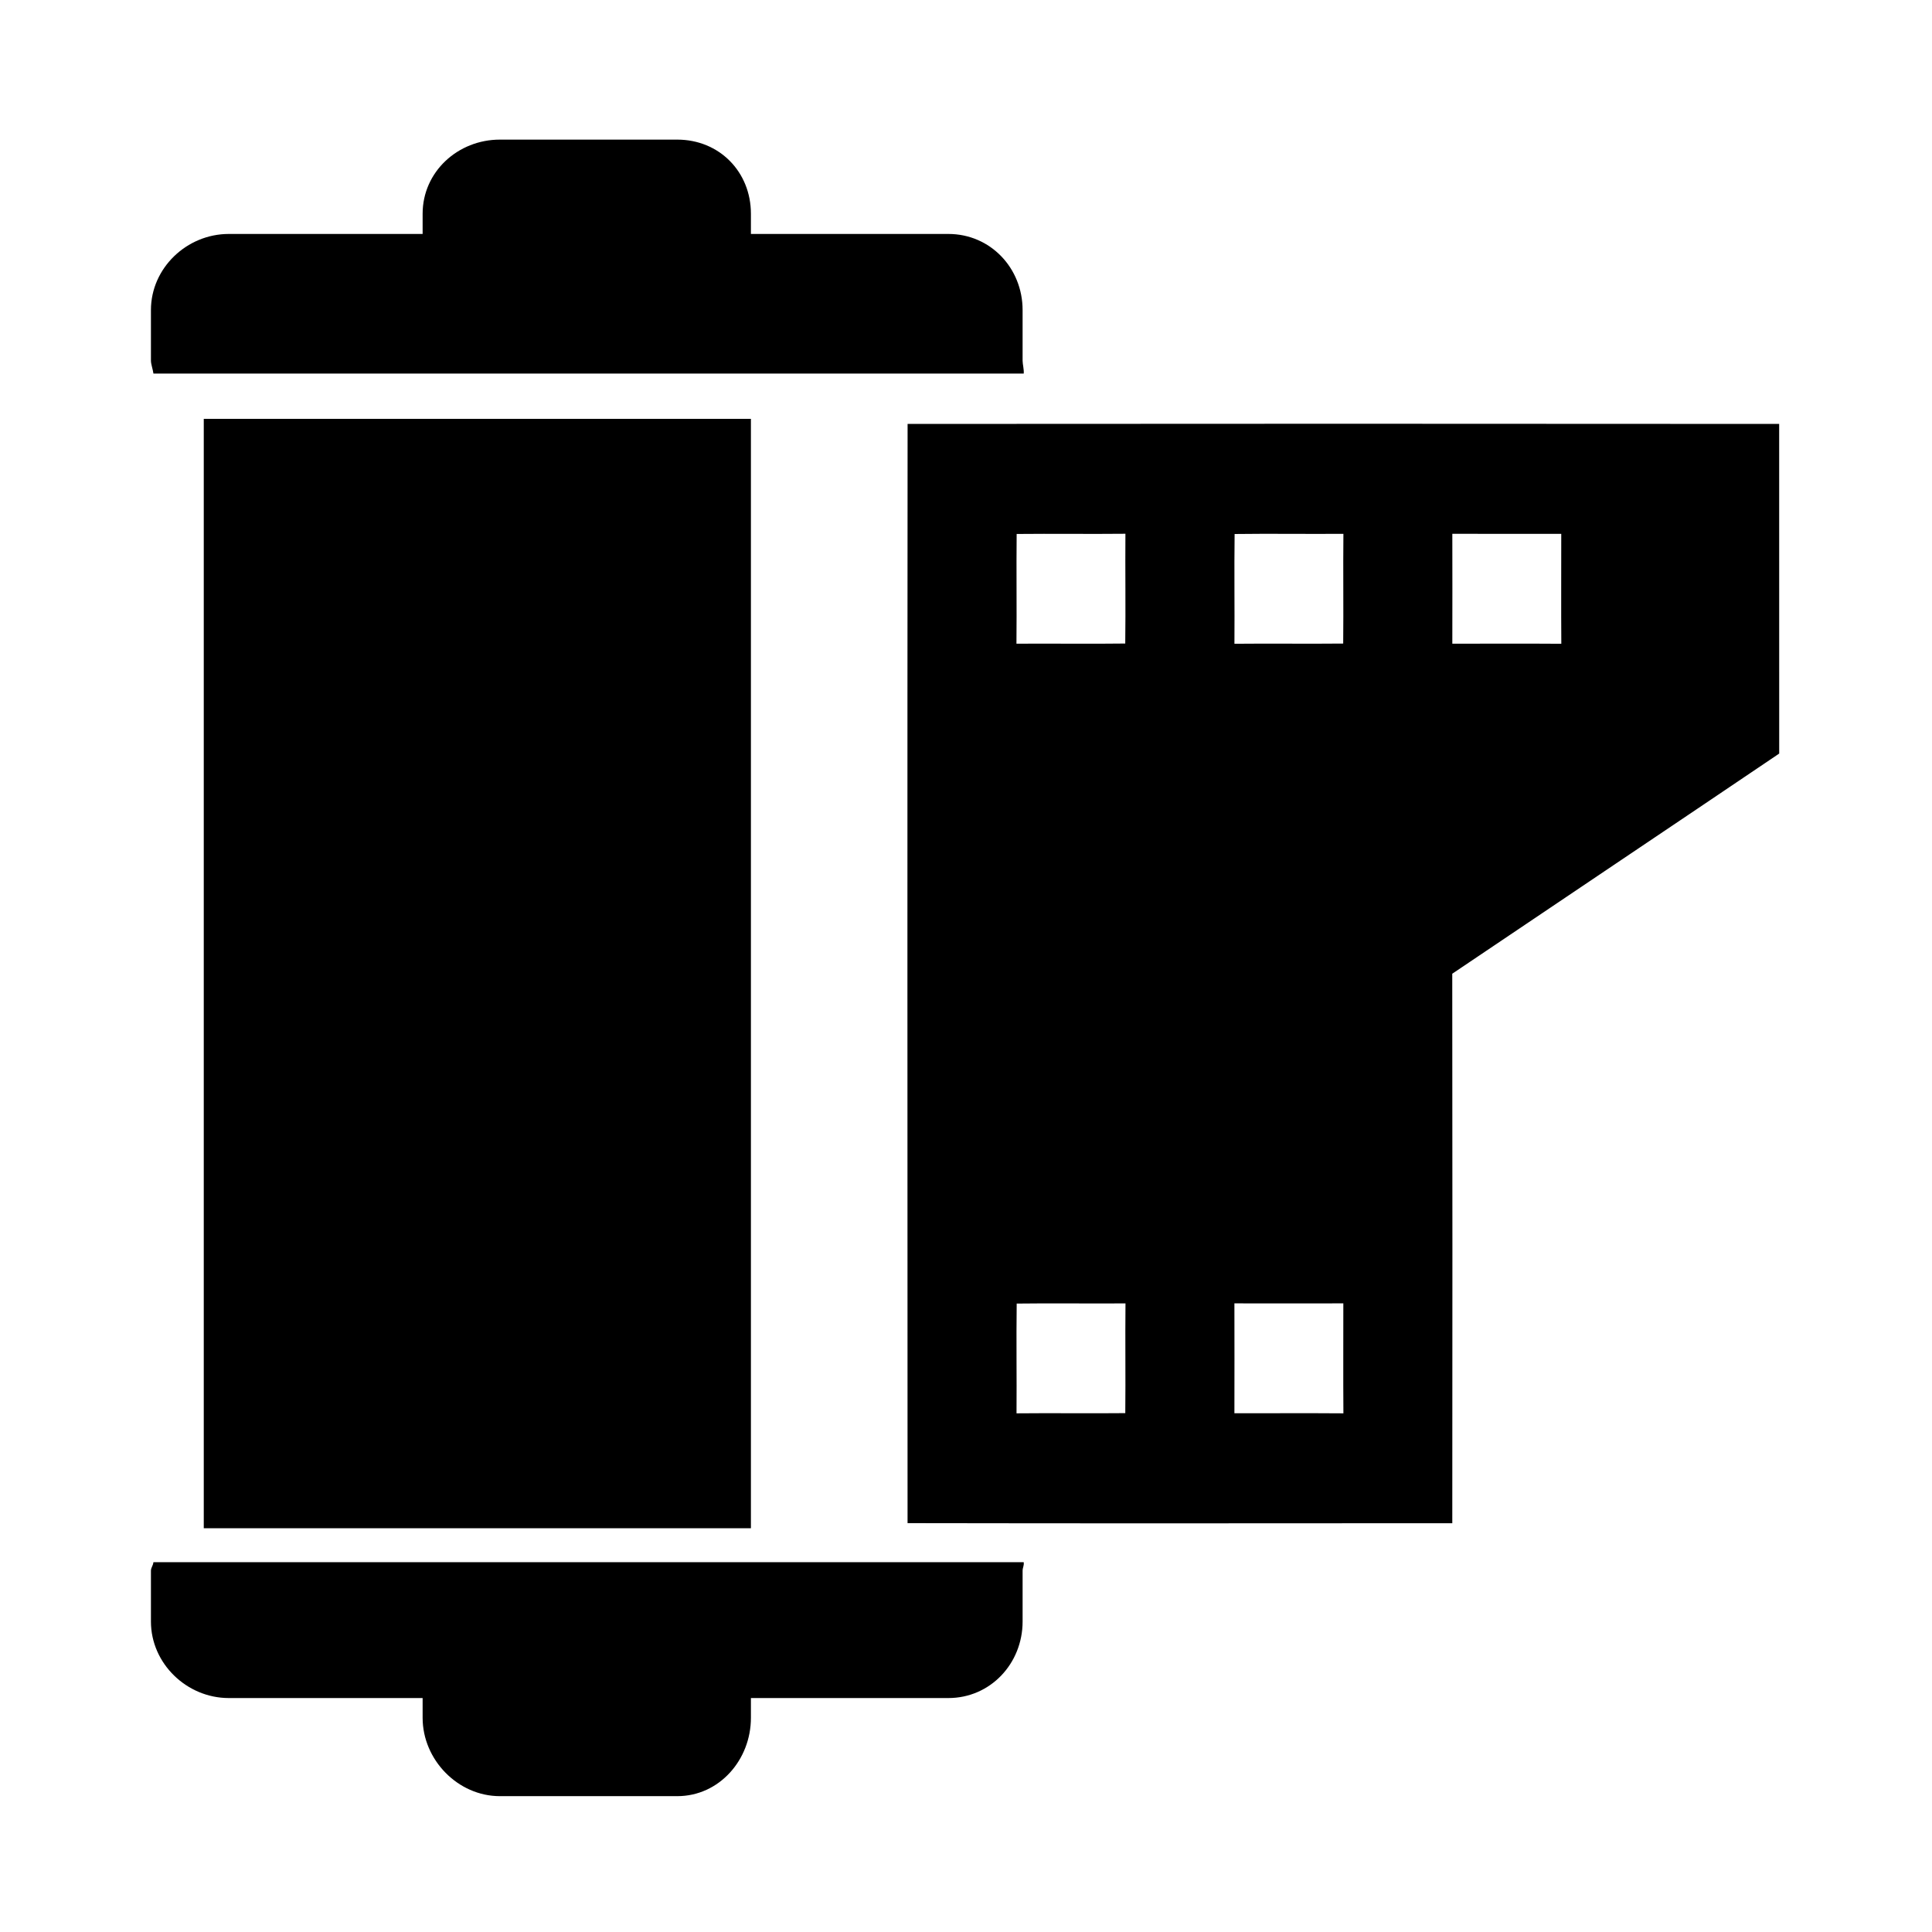 <?xml version="1.0" encoding="utf-8"?>
<!-- Generator: Adobe Illustrator 16.0.0, SVG Export Plug-In . SVG Version: 6.00 Build 0)  -->
<!DOCTYPE svg PUBLIC "-//W3C//DTD SVG 1.1//EN" "http://www.w3.org/Graphics/SVG/1.1/DTD/svg11.dtd">
<svg version="1.1" id="Layer_1" xmlns="http://www.w3.org/2000/svg" xmlns:xlink="http://www.w3.org/1999/xlink" x="0px" y="0px"
	 width="512px" height="512px" viewBox="0 0 512 512" enable-background="new 0 0 512 512" xml:space="preserve">
<g>
	<path d="M271.294,414H40.661c-0.117,1-0.661,1.386-0.661,2.298v13.43C40,440.854,49.497,450,60.622,450H112v5.245
		c0,11.126,9.348,20.755,20.474,20.755h47.006c11.126,0,19.52-9.629,19.52-20.755V450h52.332c11.125,0,19.668-9.146,19.668-20.272
		v-13.43C271,415.386,271.41,415,271.294,414z"/>
	<path d="M251.332,62H199v-5.355C199,45.52,190.606,37,179.48,37h-47.006C121.348,37,112,45.52,112,56.645V62H60.622
		C49.497,62,40,71.037,40,82.163v13.43C40,96.504,40.543,98,40.661,99h230.633c0.116-1-0.294-2.496-0.294-3.407v-13.43
		C271,71.037,262.457,62,251.332,62z"/>
	<rect x="54" y="111" width="145" height="294"/>
	<g id="_x23_1e1e1cff">
		<path d="M240.522,112.345c76.998-0.063,153.988-0.063,230.976,0c0.018,29.126,0,58.242,0.01,87.359
			c-28.85,19.493-57.777,38.868-86.645,58.343c0.063,48.535,0.045,97.082,0.01,145.621c-48.123,0.025-96.246,0.072-144.36-0.02
			C240.478,306.547,240.45,209.446,240.522,112.345 M269.424,141.506c-0.1,9.697,0.045,19.384-0.053,29.081
			c9.609-0.072,19.221,0.083,28.83-0.045c0.127-9.696-0.027-19.393,0.045-29.09C288.637,141.552,279.035,141.407,269.424,141.506
			 M327.186,141.516c-0.127,9.697,0.025,19.393-0.047,29.089c9.611-0.1,19.211,0.045,28.822-0.055
			c0.1-9.697-0.045-19.393,0.055-29.08C346.404,141.543,336.795,141.388,327.186,141.516 M384.881,141.461
			c0.027,9.706,0.018,19.411,0,29.125c9.629,0.009,19.256-0.054,28.885,0.019c-0.072-9.715-0.01-19.429-0.018-29.135
			C404.129,141.479,394.51,141.488,384.881,141.461 M269.434,345.461c-0.127,9.695,0.027,19.393-0.045,29.088
			c9.602-0.1,19.211,0.047,28.822-0.053c0.1-9.697-0.045-19.393,0.053-29.082C288.654,345.488,279.043,345.334,269.434,345.461
			 M327.131,345.406c0.025,9.705,0.018,19.41,0,29.125c9.627,0.01,19.256-0.055,28.885,0.018c-0.072-9.715-0.01-19.428-0.02-29.143
			C346.369,345.424,336.758,345.432,327.131,345.406z"/>
	</g>
</g>
</svg>
